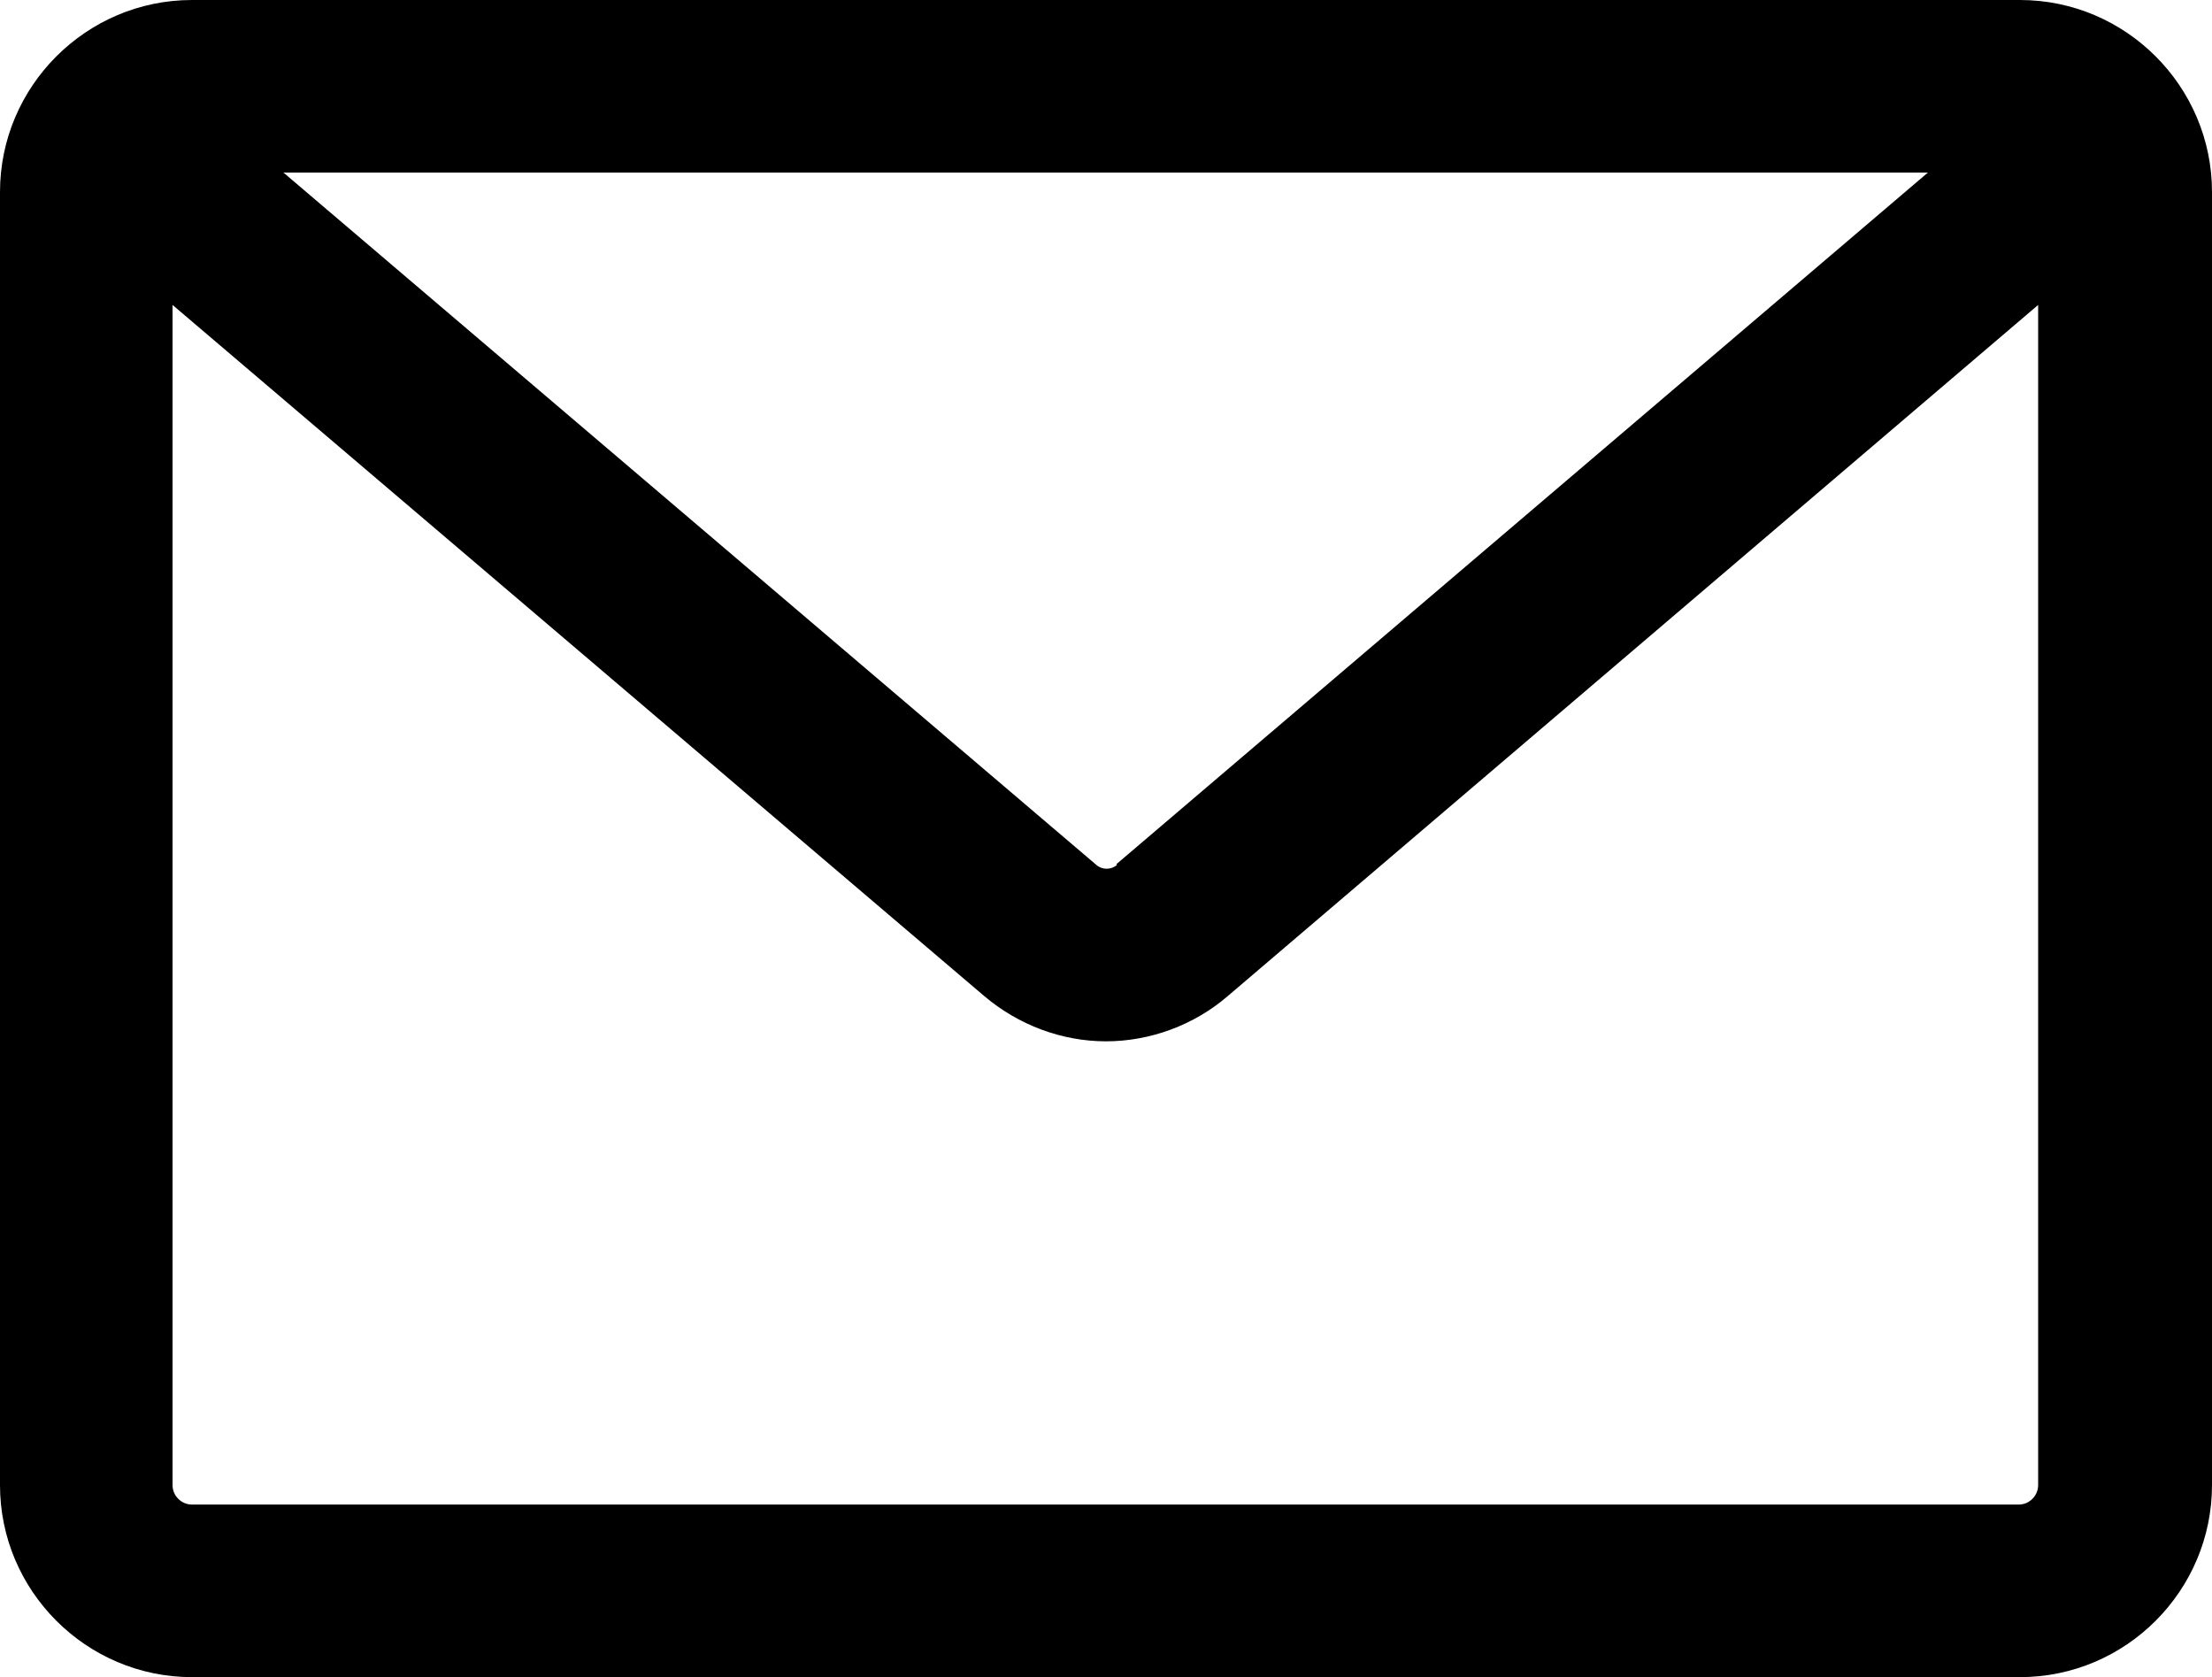 <?xml version="1.0" encoding="UTF-8"?><svg id="_レイヤー_2" xmlns="http://www.w3.org/2000/svg" width="34.1" height="25.85" viewBox="0 0 34.1 25.85"><g id="CONTENTS"><path d="m31.14,0H2.96C1.33,0,0,1.33,0,2.96v19.93c0,1.63,1.33,2.96,2.96,2.96h28.18c1.63,0,2.96-1.33,2.96-2.96V2.96c0-1.63-1.33-2.96-2.96-2.96Zm-13.92,13.33c-.09.08-.23.08-.32,0L4.37,2.66h25.35l-12.51,10.66Zm13.92,9.86H2.96c-.16,0-.3-.13-.3-.3V4.7l12.51,10.65c.53.45,1.2.7,1.88.7s1.36-.25,1.88-.7l12.49-10.65v18.19c0,.16-.13.3-.3.3Z"/></g></svg>